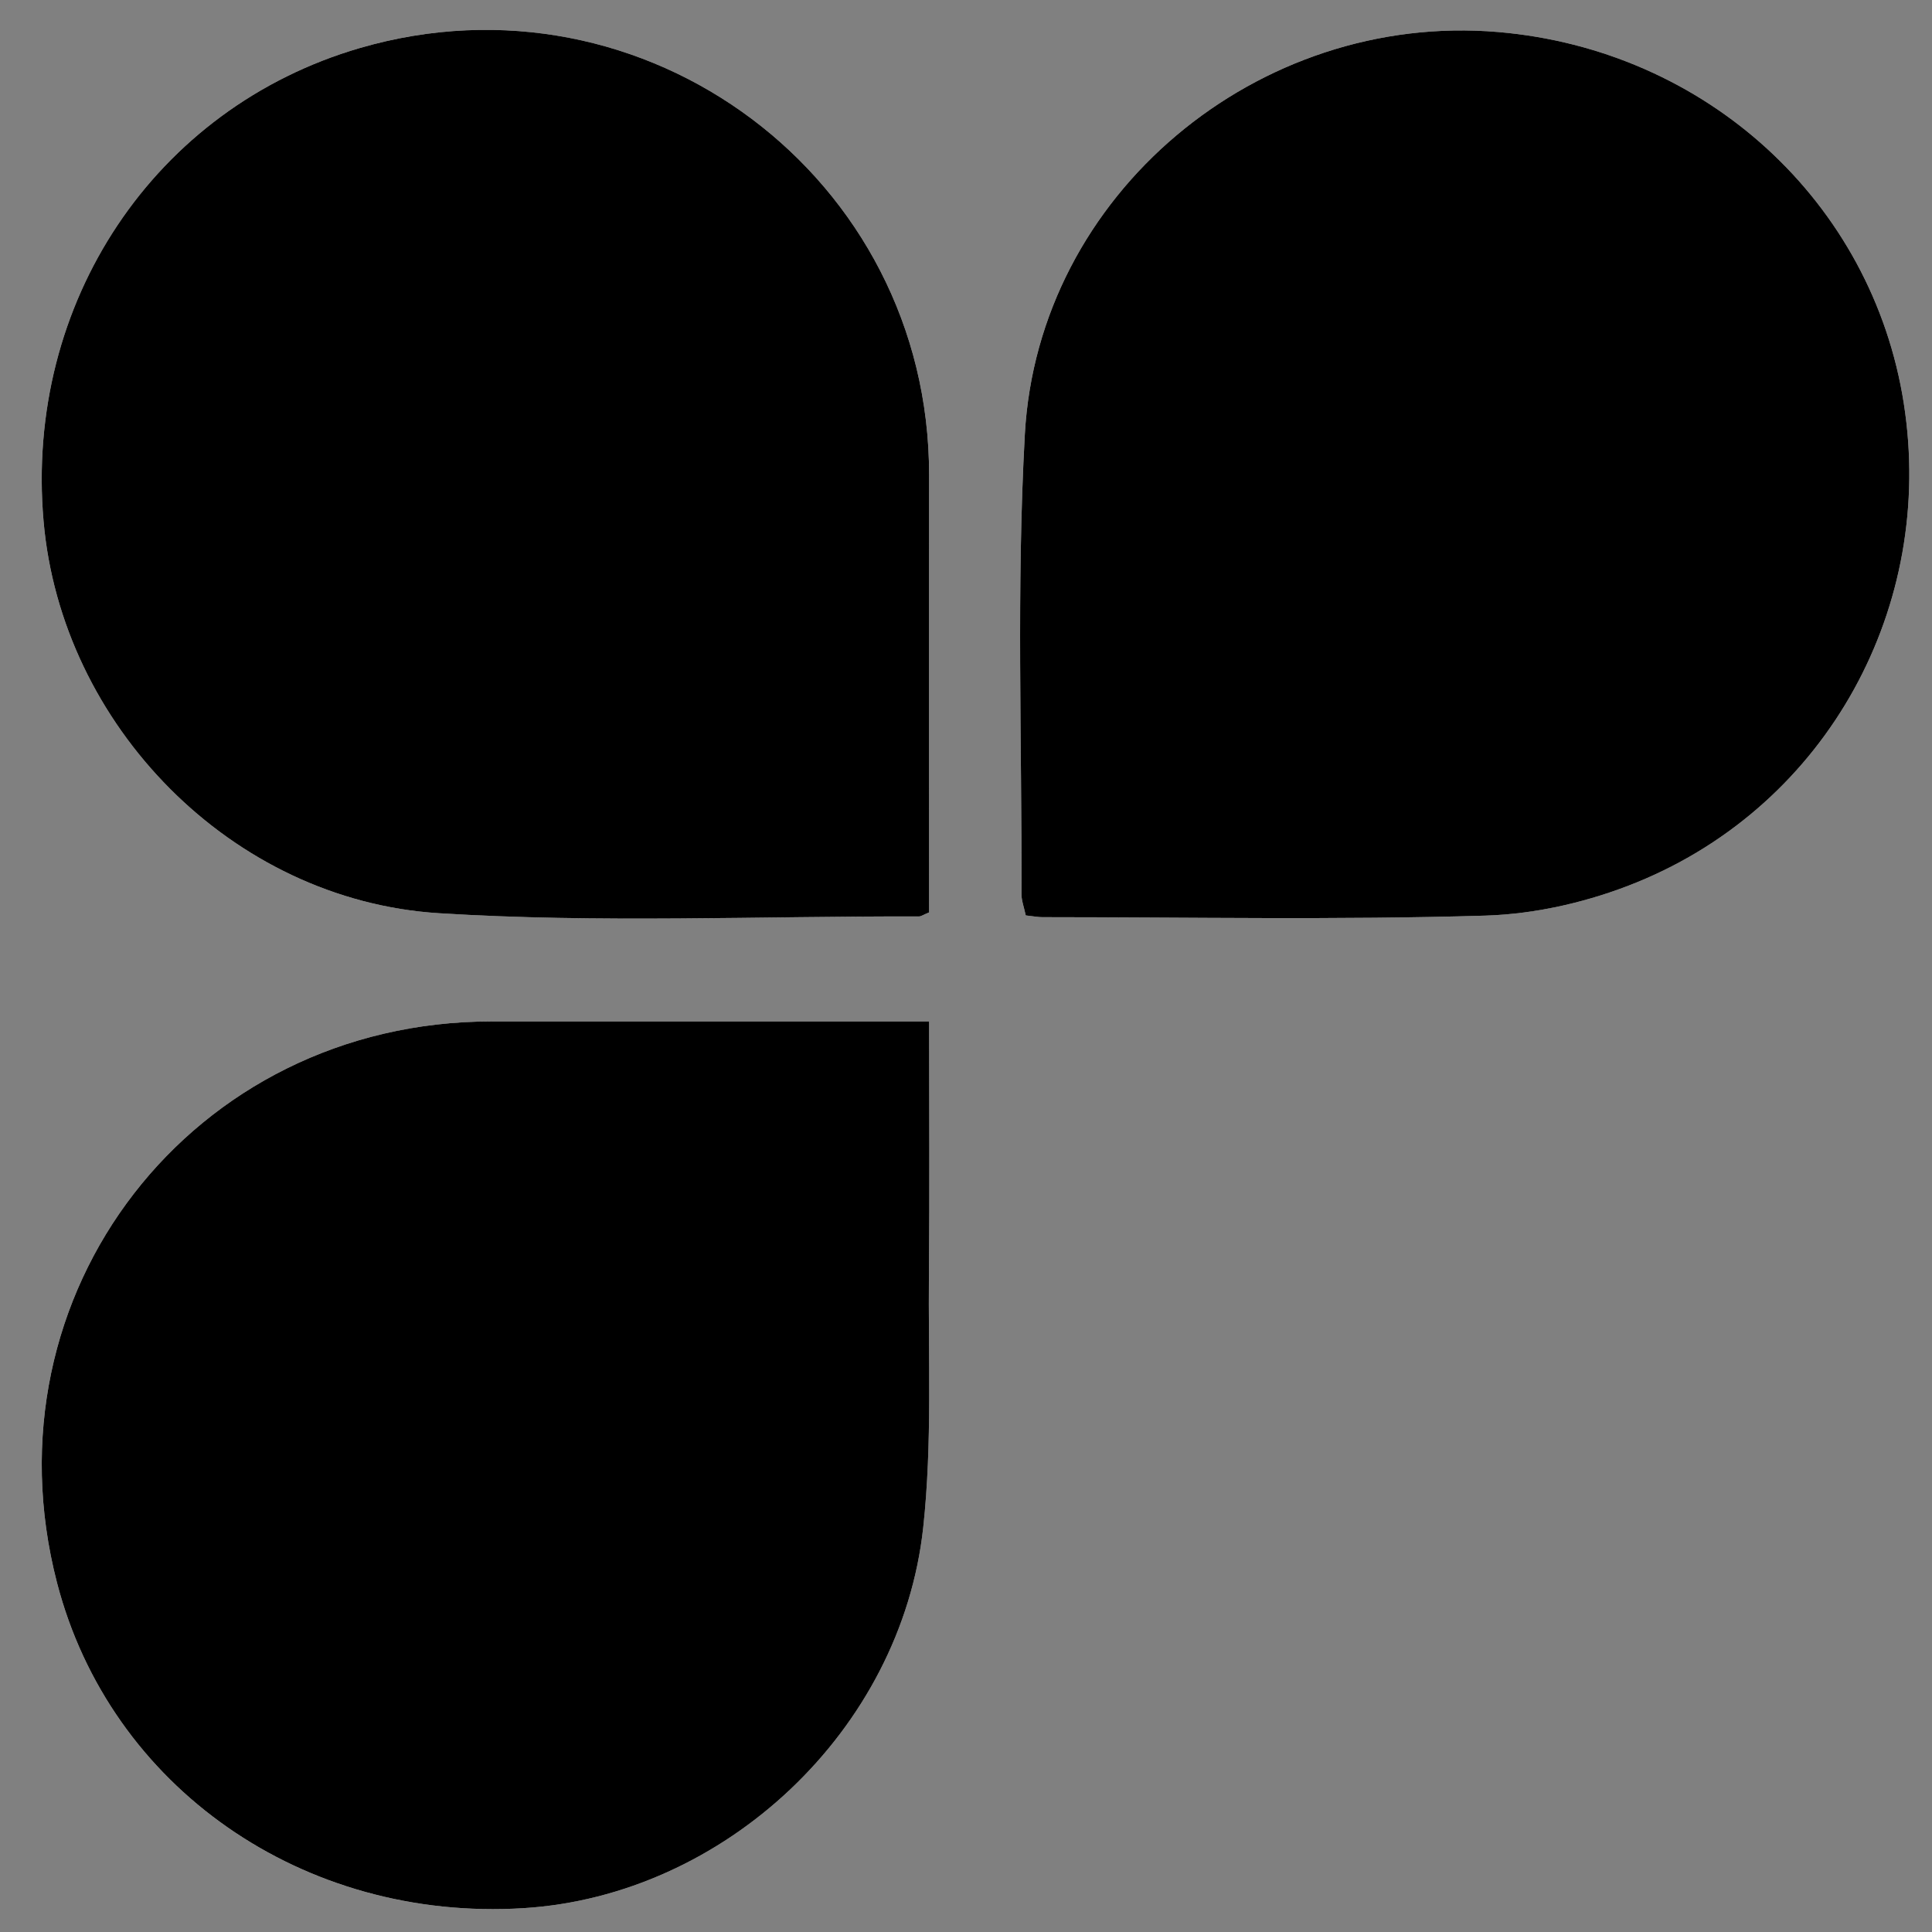 <?xml version="1.0" encoding="utf-8"?>
<!-- Generator: Adobe Illustrator 16.0.0, SVG Export Plug-In . SVG Version: 6.00 Build 0)  -->
<!DOCTYPE svg PUBLIC "-//W3C//DTD SVG 1.1//EN" "http://www.w3.org/Graphics/SVG/1.1/DTD/svg11.dtd">
<svg version="1.1" id="Ebene_1" xmlns="http://www.w3.org/2000/svg" xmlns:xlink="http://www.w3.org/1999/xlink" x="0px" y="0px"
	 width="150px" height="150px" viewBox="0 0 150 150" enable-background="new 0 0 150 150" xml:space="preserve">
<rect x="0" y="0" width="150" height="150" fill="#808080" stroke="none"/>
<g>
	<g>
		<path fill-rule="evenodd" clip-rule="evenodd" fill="#ffffff" d="M72.136,70.839c0-0.804,0-1.738,0-2.672
			c-0.001-10.434-0.006-20.866,0-31.299C72.147,13.798,50.114-2.725,27.94,3.729C12.018,8.363,1.905,23.49,3.381,40.462
			c1.375,15.81,14.552,29.426,30.7,30.439c12.383,0.777,24.849,0.222,37.276,0.249C71.517,71.15,71.676,71.027,72.136,70.839z
			 M72.136,79.305c-1.592,0-2.792,0-3.993,0c-9.997,0-19.995-0.003-29.993,0.001c-23.217,0.008-39.547,21.108-33.726,43.573
			c4.115,15.881,19.106,26.337,36.23,25.271c15.581-0.972,29.313-13.795,31.025-29.564c0.709-6.535,0.381-13.187,0.442-19.786
			C72.182,92.466,72.136,86.132,72.136,79.305z M79.639,71.072c0.602,0.066,0.941,0.136,1.281,0.136
			c11.468,0.004,22.943,0.224,34.401-0.12c3.981-0.121,8.144-1.098,11.84-2.616c14.743-6.054,23.11-21.406,20.651-37.142
			c-2.445-15.652-15.349-27.469-31.497-28.844c-18.655-1.588-35.72,12.59-36.748,31.238c-0.655,11.867-0.224,23.794-0.261,35.694
			C79.306,69.921,79.503,70.423,79.639,71.072z"/>
		<path fill-rule="evenodd" clip-rule="evenodd" d="M72.136,70.839c-0.46,0.188-0.619,0.312-0.778,0.312
			c-12.428-0.027-24.894,0.528-37.276-0.249c-16.148-1.014-29.325-14.63-30.7-30.439C1.905,23.49,12.018,8.363,27.94,3.729
			c22.174-6.454,44.207,10.068,44.195,33.139c-0.006,10.433-0.001,20.865,0,31.299C72.136,69.101,72.136,70.035,72.136,70.839z"/>
		<path fill-rule="evenodd" clip-rule="evenodd" d="M72.136,79.305c0,6.827,0.046,13.161-0.014,19.494
			c-0.062,6.6,0.267,13.251-0.442,19.786c-1.712,15.77-15.444,28.593-31.025,29.564c-17.124,1.066-32.115-9.39-36.23-25.271
			c-5.821-22.465,10.509-43.565,33.726-43.573c9.998-0.004,19.996-0.001,29.993-0.001C69.344,79.305,70.544,79.305,72.136,79.305z"
			/>
		<path fill-rule="evenodd" clip-rule="evenodd" d="M79.639,71.072c-0.136-0.649-0.333-1.151-0.332-1.653
			c0.037-11.9-0.395-23.827,0.261-35.694C80.596,15.076,97.66,0.898,116.315,2.486c16.148,1.375,29.052,13.191,31.497,28.844
			c2.459,15.735-5.908,31.088-20.651,37.142c-3.696,1.519-7.858,2.495-11.84,2.616c-11.458,0.344-22.934,0.124-34.401,0.12
			C80.58,71.208,80.24,71.139,79.639,71.072z"/>
	</g>
</g>
</svg>
<!-- WCDP_DATA_CMYK_START{"#ffffff":"0,0,0,0"}WCDP_DATA_CMYK_END -->